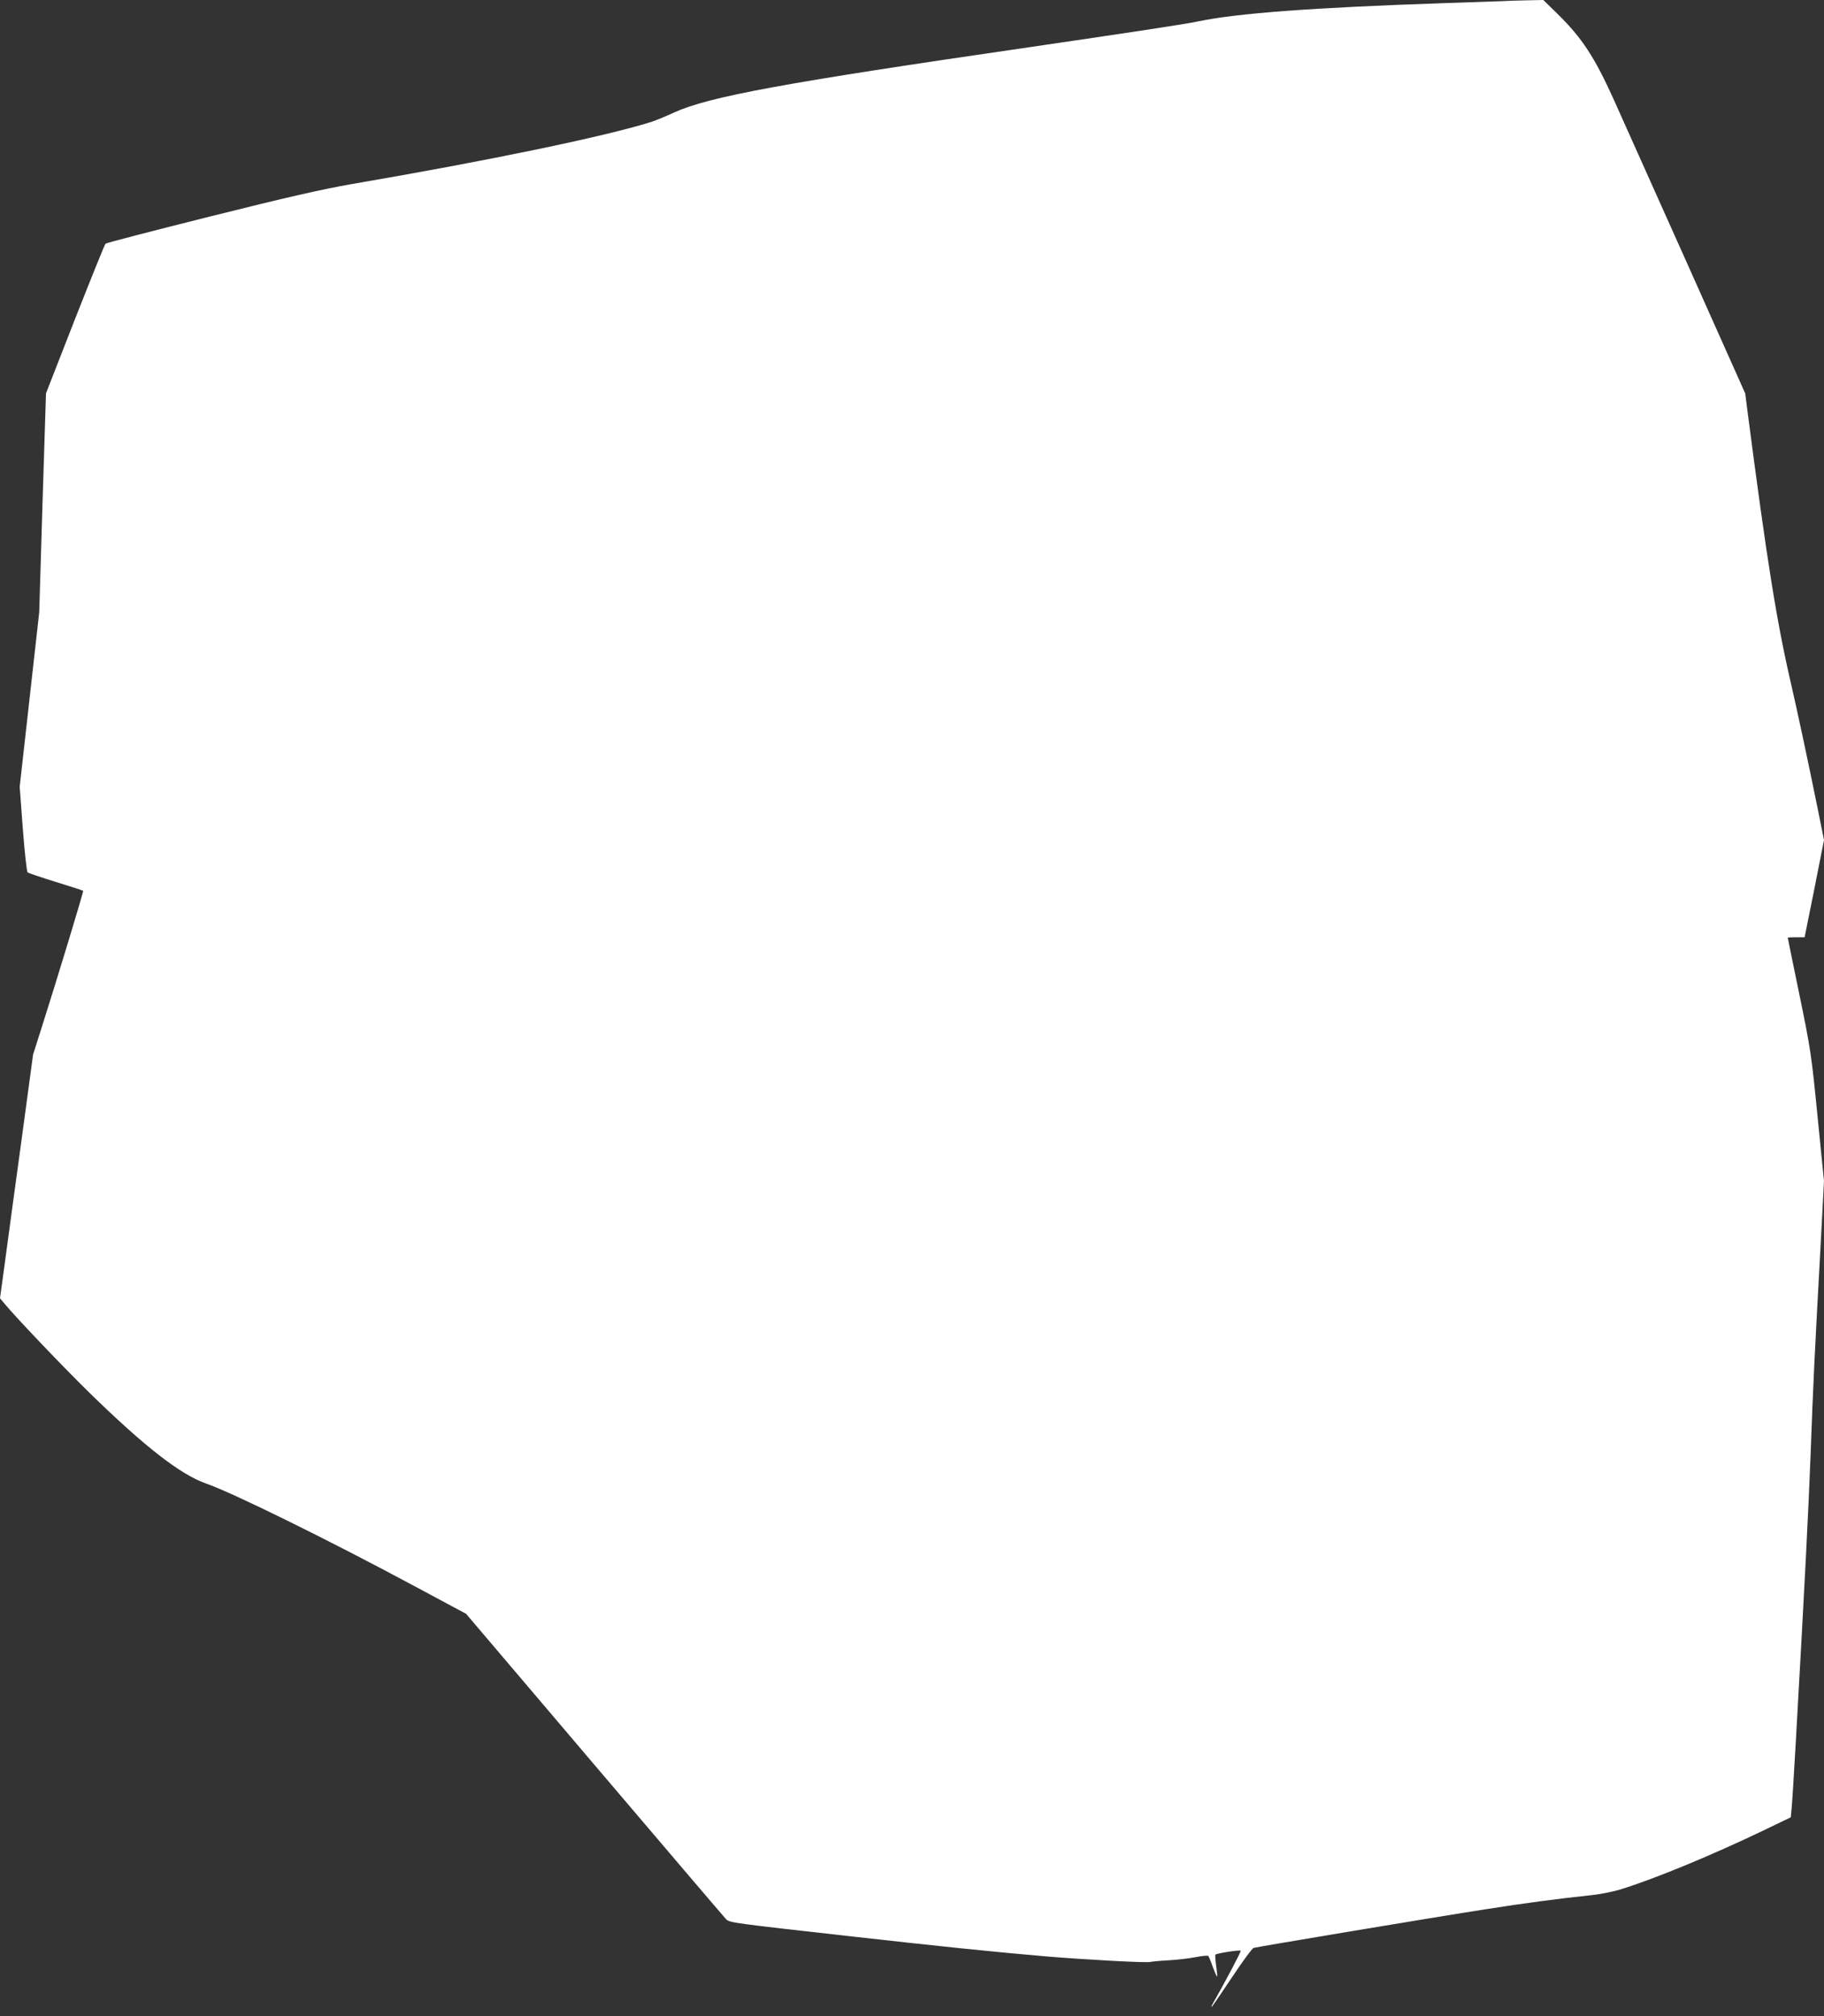 <?xml version="1.0" standalone="no"?>
<!DOCTYPE svg PUBLIC "-//W3C//DTD SVG 20010904//EN"
 "http://www.w3.org/TR/2001/REC-SVG-20010904/DTD/svg10.dtd">
<svg version="1.0" xmlns="http://www.w3.org/2000/svg"
 width="1158pt" height="1280pt" viewBox="0 0 1158 1280"
 preserveAspectRatio="xMidYMid meet">
<rect x="0" y="0" width="1158" height="1280" fill="#333333" stroke="none"/>
<g transform="translate(0,1280) scale(0.1,-0.1)"
fill="#ffffff" stroke="none">
<path d="M9545 12793 c-33 -1 -204 -7 -380 -13 -825 -28 -1310 -64 -1554 -115
-90 -19 -423 -69 -1078 -165 -1557 -226 -2031 -313 -2253 -414 -52 -24 -117
-51 -145 -60 -300 -94 -1034 -246 -1910 -396 -177 -31 -411 -84 -894 -205
-359 -90 -657 -167 -661 -172 -5 -4 -92 -220 -194 -479 l-184 -471 -22 -695
-21 -695 -62 -554 -62 -554 20 -267 c11 -147 25 -271 30 -276 6 -5 87 -32 180
-61 94 -29 171 -54 173 -56 4 -3 -167 -565 -253 -835 l-65 -205 -75 -555 c-42
-305 -89 -653 -105 -773 l-30 -219 26 -31 c75 -91 374 -404 535 -562 358 -350
584 -526 750 -584 165 -57 776 -358 1316 -648 l332 -178 816 -960 c449 -528
825 -969 835 -979 21 -22 47 -25 805 -110 562 -63 889 -97 1228 -126 251 -21
640 -42 660 -35 7 2 57 7 112 10 55 3 133 12 174 20 41 8 78 12 82 8 4 -5 17
-36 29 -71 13 -34 24 -61 27 -59 2 2 -1 33 -6 68 -5 35 -7 67 -5 70 5 8 154
32 161 25 4 -3 -90 -182 -184 -348 -2 -5 -2 -8 0 -8 2 0 59 83 127 185 67 101
130 187 139 189 23 7 1167 198 1471 245 246 39 466 68 675 90 55 6 138 22 185
37 217 67 580 217 917 379 l162 78 5 51 c3 28 15 213 26 411 58 1023 81 1479
95 1841 16 445 25 624 61 1282 l24 454 -41 411 c-39 396 -44 426 -115 772 -41
197 -74 361 -74 362 0 2 24 3 54 3 l53 0 62 308 61 309 -39 194 c-60 297 -129
618 -167 784 -94 403 -156 794 -279 1739 l-15 118 -376 842 c-207 462 -413
921 -457 1020 -123 273 -203 395 -360 549 l-89 87 -96 -2 c-54 -1 -124 -3
-157 -5z"/>
</g>
</svg>
